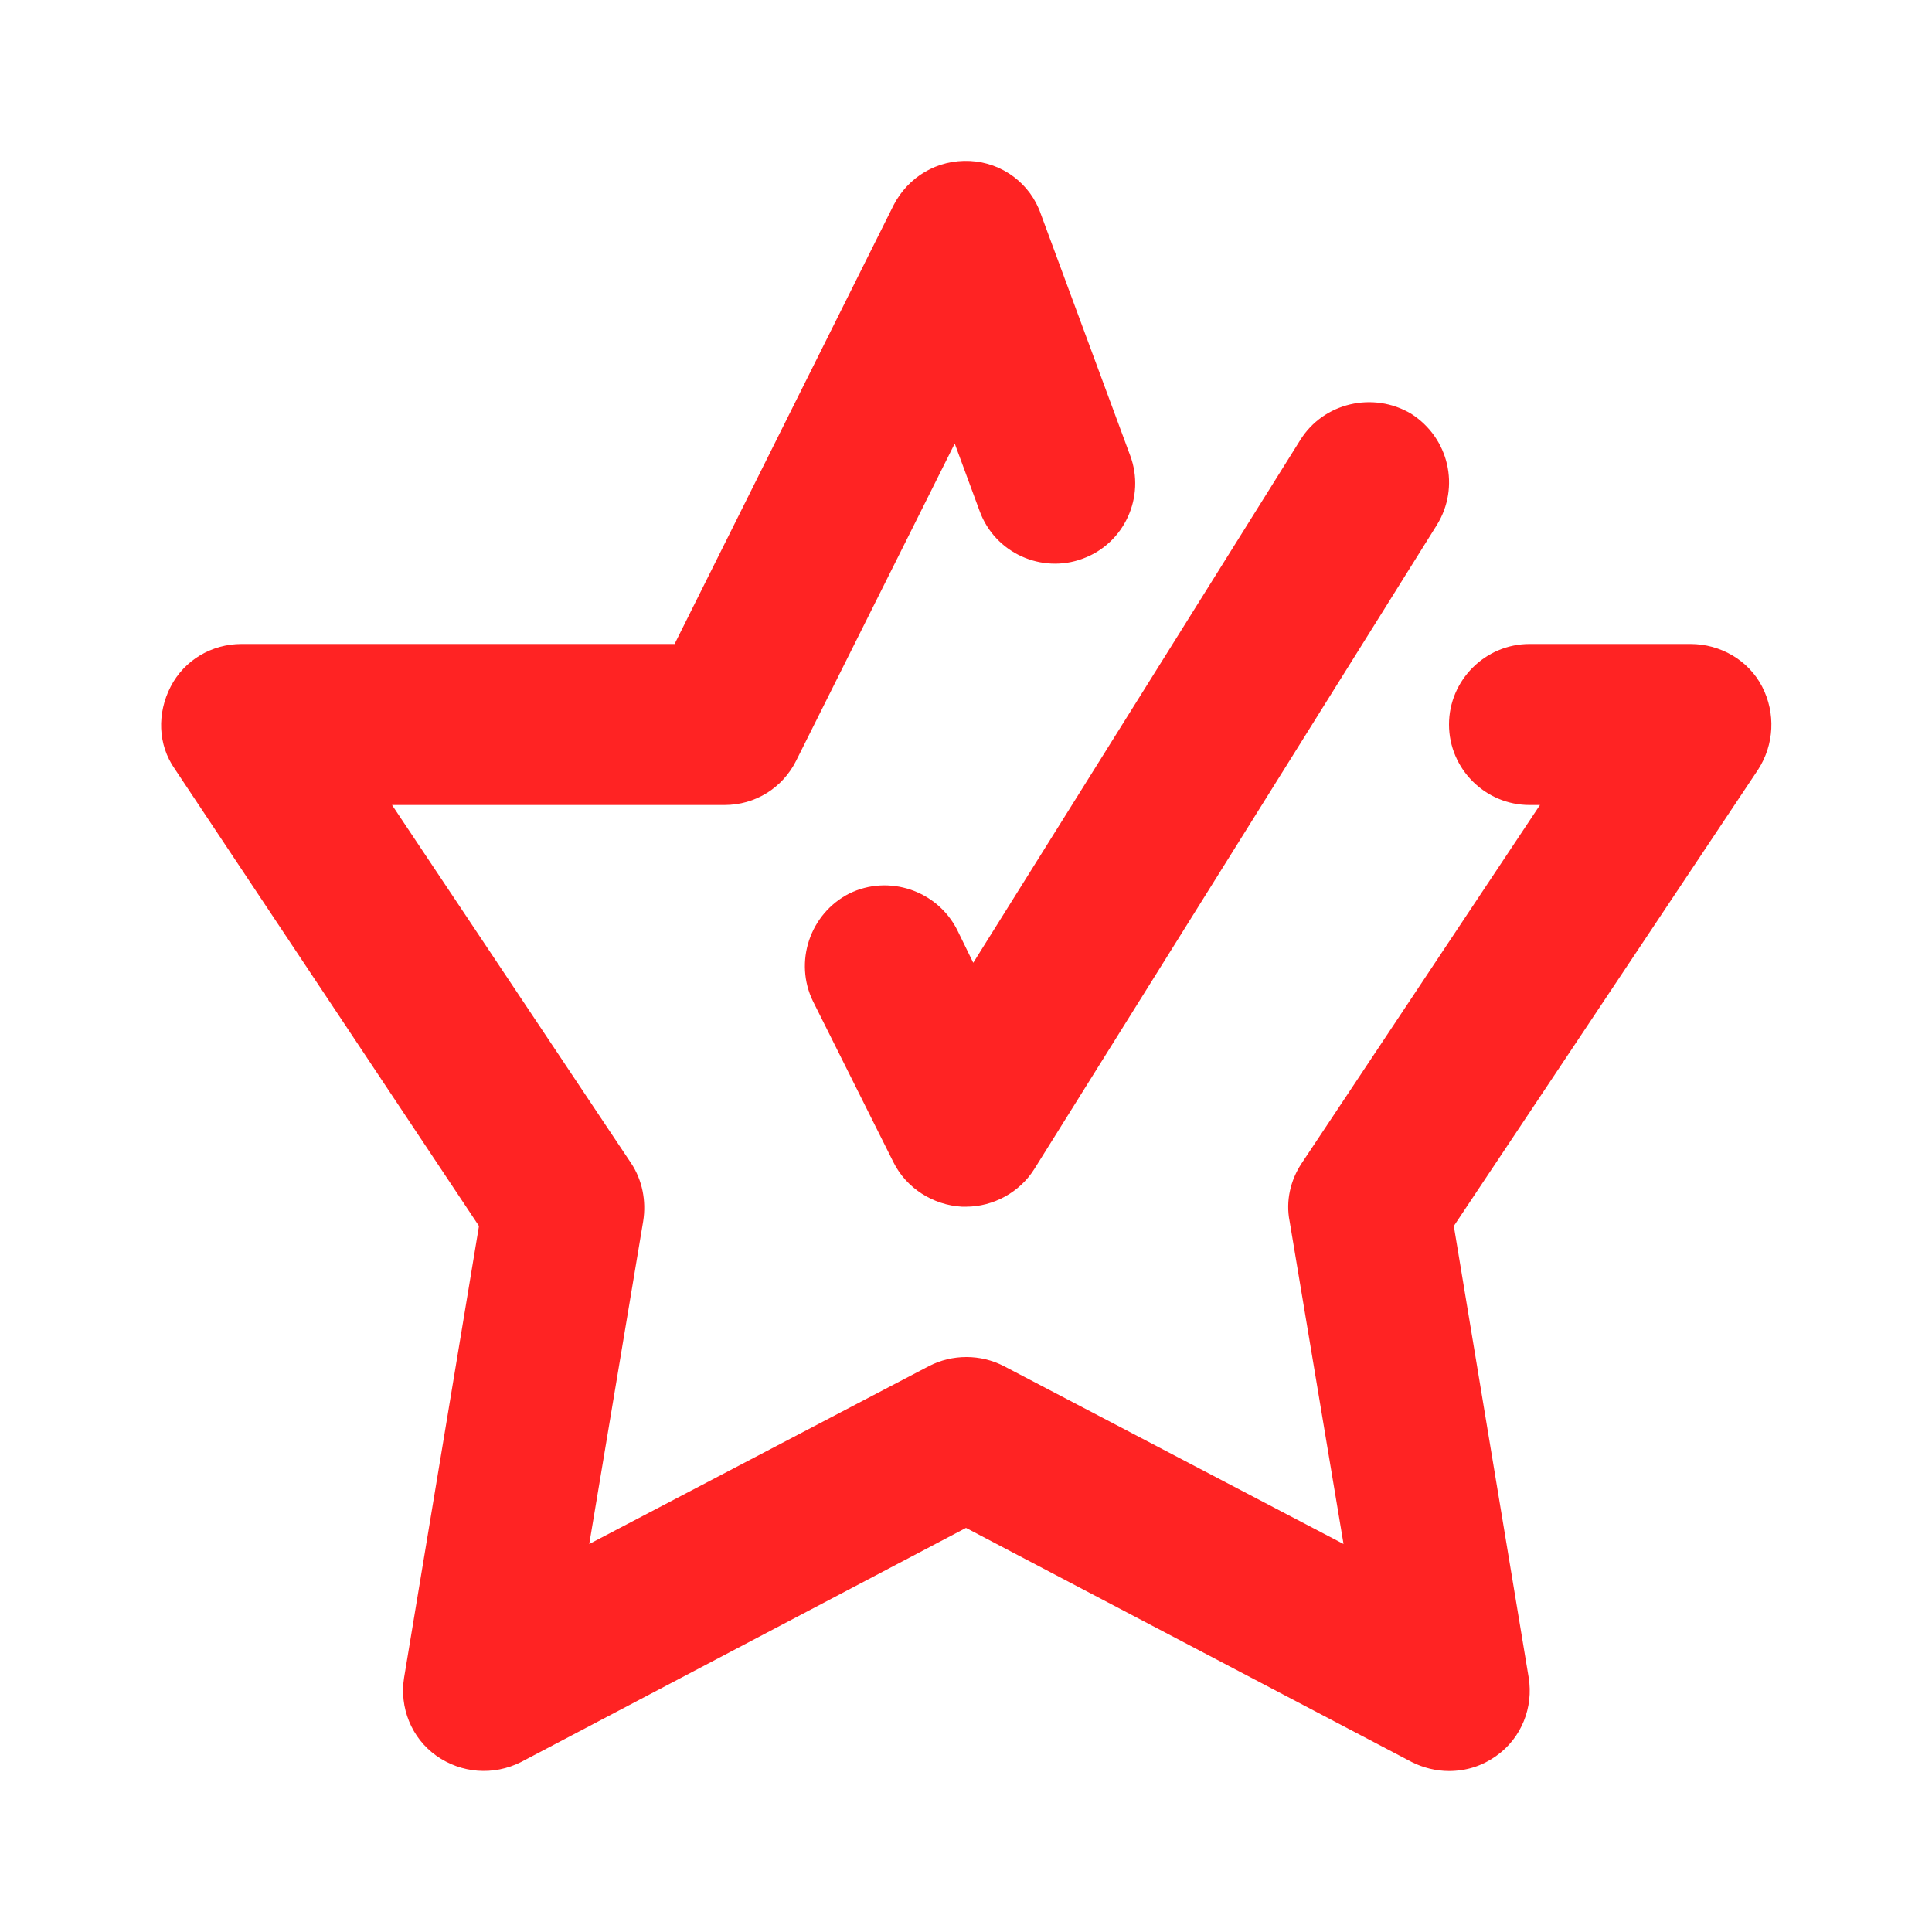 <?xml version="1.0" encoding="UTF-8"?> <svg xmlns="http://www.w3.org/2000/svg" width="85" height="85" viewBox="0 0 85 85" fill="none"> <path d="M57.198 19.373L42.819 42.358L42.11 40.906C41.225 39.171 39.1 38.462 37.365 39.312C35.629 40.198 34.921 42.323 35.771 44.058L39.312 51.142C39.879 52.275 41.048 53.019 42.323 53.09C42.394 53.09 42.429 53.09 42.5 53.09C43.704 53.09 44.873 52.452 45.51 51.425L63.219 23.092C64.246 21.427 63.75 19.267 62.085 18.204C60.421 17.212 58.225 17.708 57.198 19.373Z" fill="#FF2323"></path> <path d="M21.073 53.94L17.779 73.808C17.567 75.119 18.098 76.465 19.196 77.244C20.294 78.023 21.71 78.129 22.915 77.527L42.5 67.221L62.121 77.527C62.617 77.775 63.183 77.917 63.75 77.917C64.494 77.917 65.202 77.704 65.84 77.244C66.938 76.465 67.469 75.119 67.256 73.808L63.962 53.94L77.35 33.858C78.058 32.76 78.129 31.379 77.527 30.21C76.925 29.042 75.685 28.333 74.375 28.333H67.292C65.344 28.333 63.75 29.927 63.75 31.875C63.75 33.823 65.344 35.417 67.292 35.417H67.752L57.269 51.177C56.773 51.921 56.56 52.842 56.737 53.727L59.11 67.929L44.164 60.102C43.138 59.571 41.898 59.571 40.871 60.102L25.925 67.929L28.298 53.727C28.439 52.842 28.262 51.921 27.767 51.177L17.248 35.417H31.875C33.221 35.417 34.425 34.673 35.027 33.469L42.004 19.515L43.102 22.49C43.775 24.331 45.829 25.252 47.635 24.579C49.477 23.906 50.398 21.852 49.725 20.046L45.794 9.421C45.333 8.075 44.094 7.154 42.677 7.083C41.225 7.012 39.95 7.792 39.312 9.031L29.679 28.333H10.625C9.315 28.333 8.11 29.042 7.508 30.21C6.906 31.379 6.942 32.76 7.685 33.823L21.073 53.94Z" fill="#FF2323"></path> </svg> 
